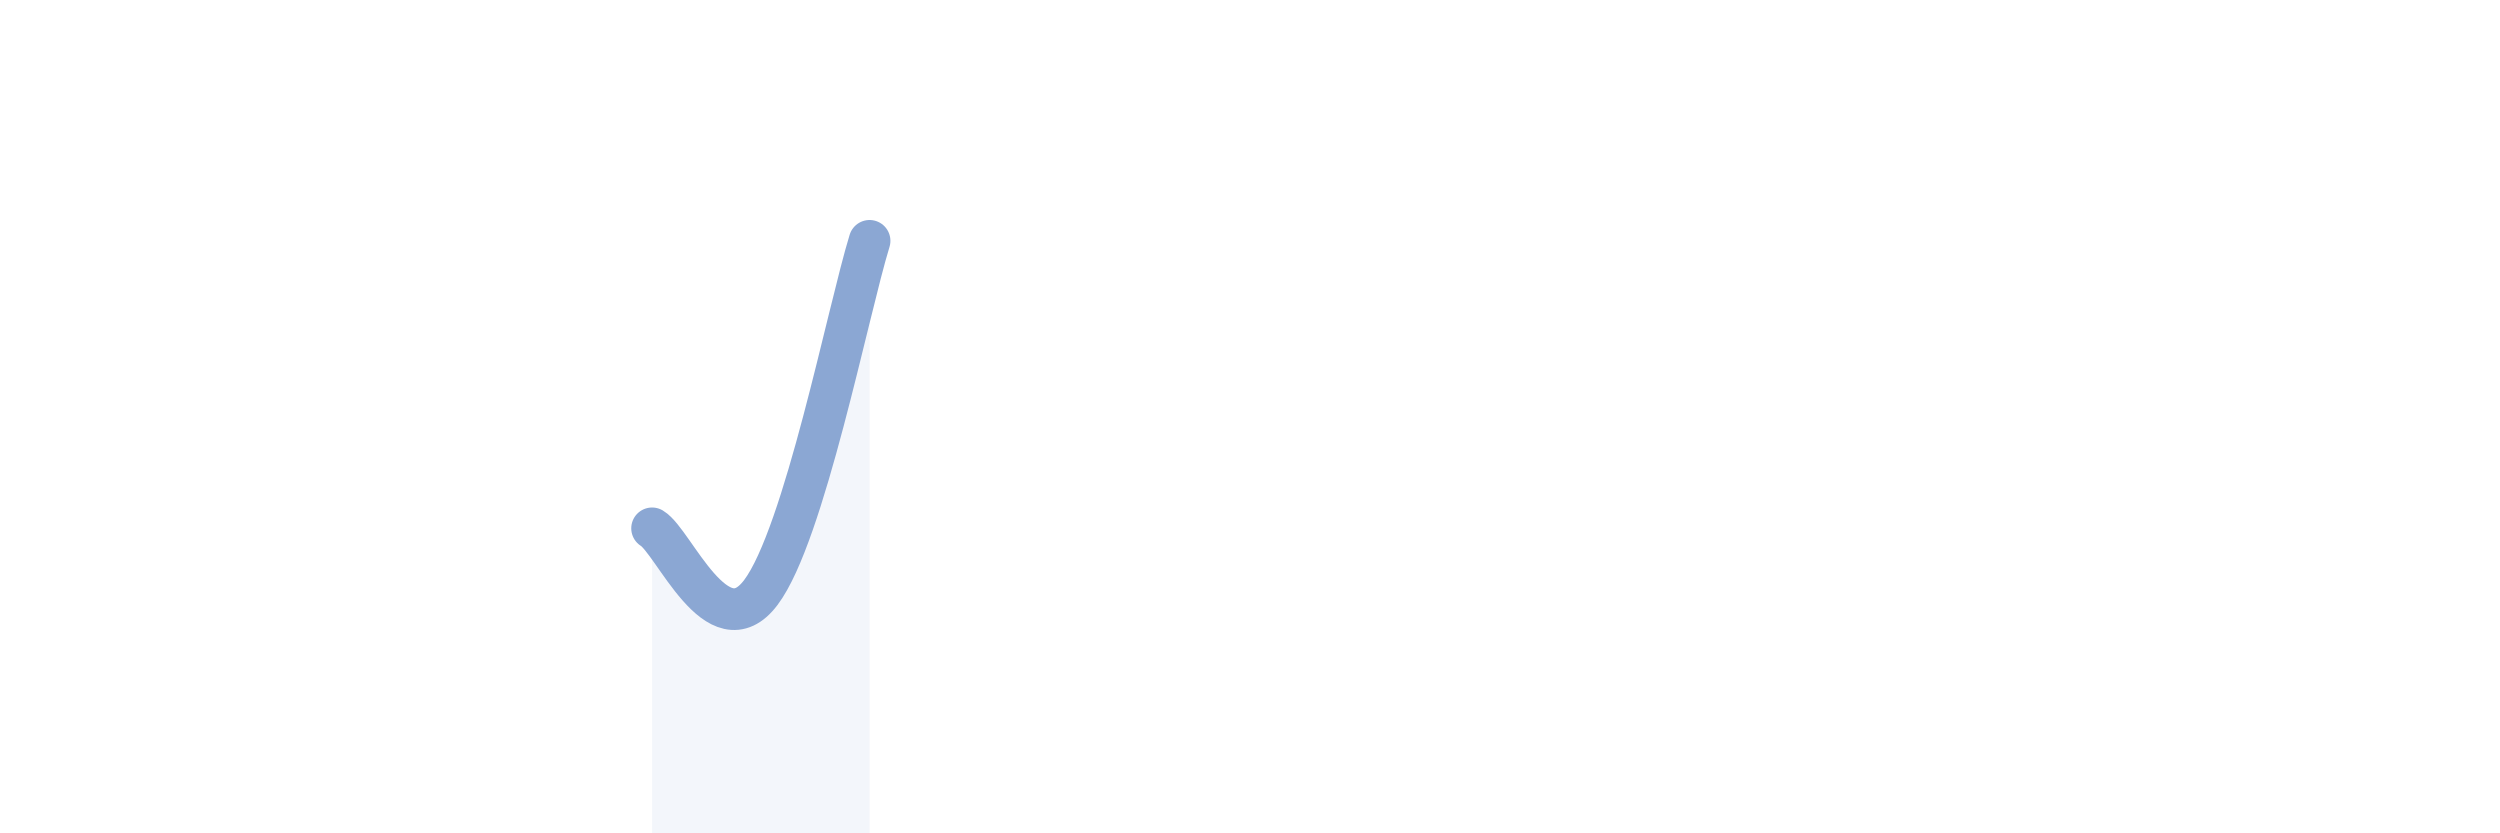 
    <svg width="60" height="20" viewBox="0 0 60 20" xmlns="http://www.w3.org/2000/svg">
      <path
        d="M 15.65,12.68 C 16.17,12.99 17.22,15.6 18.26,14.22 C 19.3,12.84 20.35,7.47 20.87,5.78L20.87 20L15.65 20Z"
        fill="#8ba7d3"
        opacity="0.1"
        stroke-linecap="round"
        stroke-linejoin="round"
      />
      <path
        d="M 15.65,12.68 C 16.17,12.99 17.22,15.6 18.26,14.22 C 19.3,12.84 20.35,7.47 20.87,5.78"
        stroke="#8ba7d3"
        stroke-width="1"
        fill="none"
        stroke-linecap="round"
        stroke-linejoin="round"
      />
    </svg>
  
